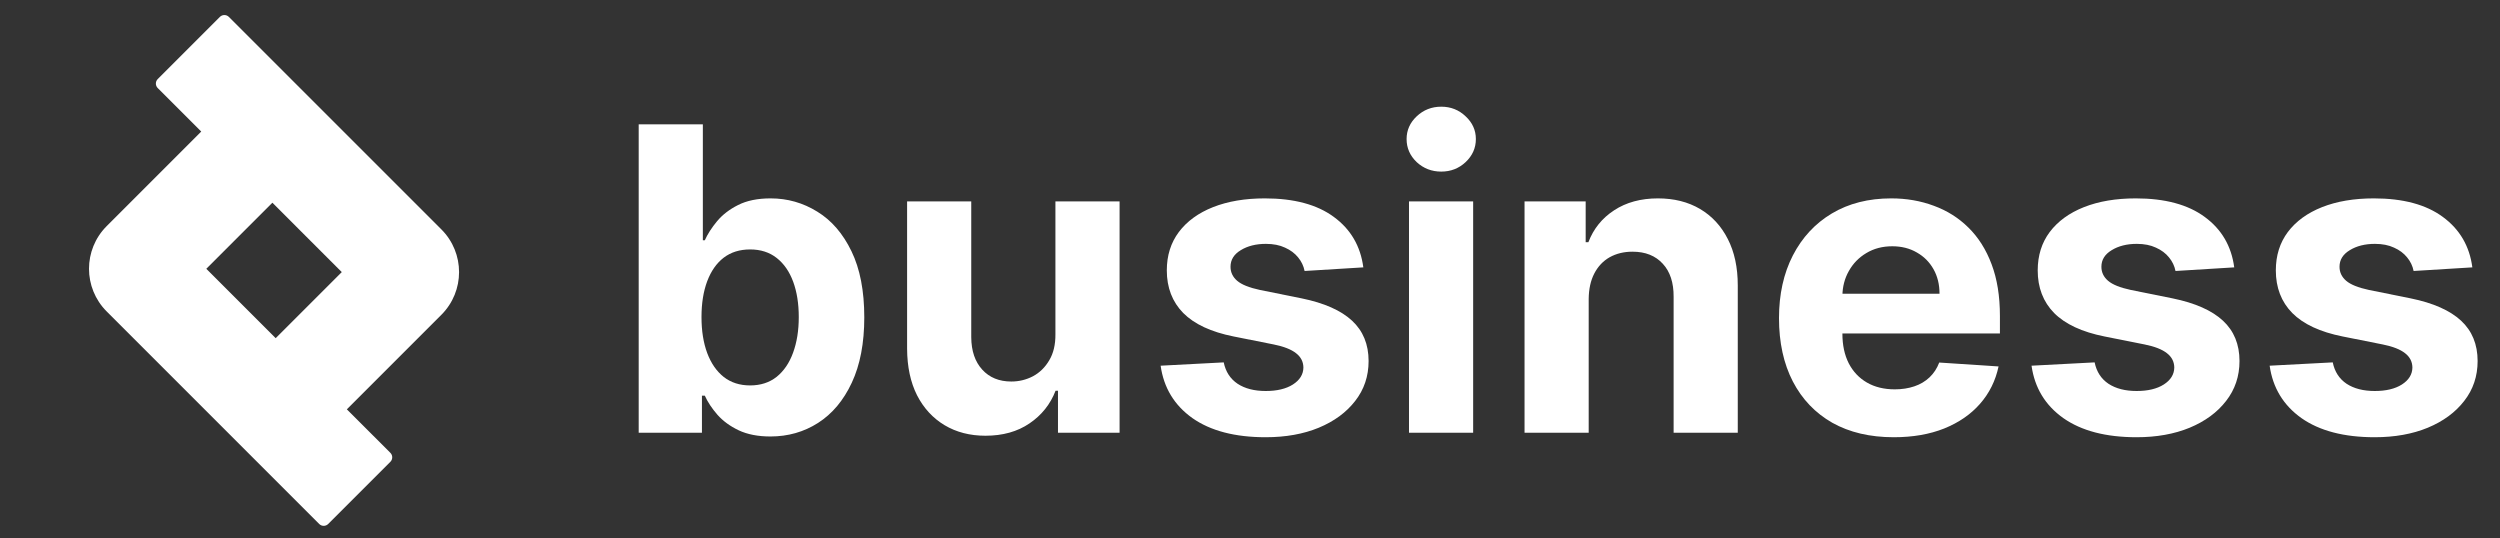 <svg width="130" height="28" viewBox="0 0 130 28" fill="none" xmlns="http://www.w3.org/2000/svg">
<rect x="0" y="0" width="130" height="28" fill="#333333" stroke="none"/>
<path d="M128.562 13.903L125.508 14.091C125.456 13.83 125.344 13.595 125.171 13.386C124.999 13.172 124.772 13.002 124.49 12.877C124.213 12.746 123.882 12.681 123.496 12.681C122.979 12.681 122.543 12.791 122.188 13.01C121.833 13.224 121.655 13.511 121.655 13.871C121.655 14.159 121.77 14.401 122 14.6C122.23 14.798 122.624 14.957 123.182 15.077L125.359 15.516C126.529 15.756 127.4 16.142 127.975 16.675C128.549 17.207 128.836 17.907 128.836 18.773C128.836 19.562 128.604 20.253 128.139 20.849C127.68 21.444 127.048 21.908 126.244 22.242C125.445 22.571 124.524 22.736 123.48 22.736C121.888 22.736 120.619 22.404 119.674 21.741C118.735 21.073 118.184 20.165 118.022 19.016L121.303 18.844C121.402 19.329 121.642 19.7 122.023 19.956C122.405 20.206 122.893 20.332 123.488 20.332C124.072 20.332 124.542 20.22 124.897 19.995C125.257 19.765 125.44 19.47 125.445 19.11C125.44 18.807 125.312 18.559 125.062 18.366C124.811 18.168 124.425 18.017 123.903 17.912L121.82 17.497C120.645 17.262 119.771 16.855 119.197 16.276C118.628 15.696 118.343 14.957 118.343 14.059C118.343 13.287 118.552 12.621 118.969 12.063C119.392 11.504 119.985 11.073 120.747 10.771C121.514 10.468 122.412 10.316 123.441 10.316C124.96 10.316 126.155 10.637 127.027 11.28C127.904 11.922 128.416 12.796 128.562 13.903Z" fill="white"/>
<path d="M116.18 13.903L113.126 14.091C113.074 13.83 112.962 13.595 112.789 13.386C112.617 13.172 112.39 13.002 112.108 12.877C111.831 12.746 111.5 12.681 111.113 12.681C110.597 12.681 110.161 12.791 109.806 13.01C109.451 13.224 109.273 13.511 109.273 13.871C109.273 14.159 109.388 14.401 109.618 14.6C109.848 14.798 110.242 14.957 110.8 15.077L112.977 15.516C114.147 15.756 115.018 16.142 115.593 16.675C116.167 17.207 116.454 17.907 116.454 18.773C116.454 19.562 116.222 20.253 115.757 20.849C115.298 21.444 114.666 21.908 113.862 22.242C113.063 22.571 112.142 22.736 111.098 22.736C109.506 22.736 108.237 22.404 107.292 21.741C106.352 21.073 105.802 20.165 105.64 19.016L108.921 18.844C109.02 19.329 109.26 19.7 109.641 19.956C110.022 20.206 110.511 20.332 111.106 20.332C111.69 20.332 112.16 20.22 112.515 19.995C112.875 19.765 113.058 19.47 113.063 19.11C113.058 18.807 112.93 18.559 112.68 18.366C112.429 18.168 112.043 18.017 111.521 17.912L109.438 17.497C108.263 17.262 107.389 16.855 106.814 16.276C106.245 15.696 105.961 14.957 105.961 14.059C105.961 13.287 106.17 12.621 106.587 12.063C107.01 11.504 107.603 11.073 108.365 10.771C109.132 10.468 110.03 10.316 111.059 10.316C112.578 10.316 113.773 10.637 114.645 11.28C115.522 11.922 116.034 12.796 116.18 13.903Z" fill="white"/>
<path d="M98.475 22.736C97.238 22.736 96.173 22.485 95.28 21.984C94.393 21.478 93.709 20.762 93.228 19.838C92.748 18.909 92.508 17.81 92.508 16.542C92.508 15.305 92.748 14.219 93.228 13.284C93.709 12.35 94.385 11.621 95.257 11.1C96.134 10.577 97.162 10.316 98.342 10.316C99.135 10.316 99.874 10.444 100.558 10.7C101.247 10.951 101.847 11.329 102.359 11.835C102.876 12.342 103.278 12.979 103.565 13.746C103.852 14.508 103.996 15.401 103.996 16.424V17.34H93.839V15.273H100.855C100.855 14.793 100.751 14.367 100.542 13.997C100.333 13.626 100.044 13.336 99.673 13.128C99.308 12.914 98.882 12.806 98.397 12.806C97.89 12.806 97.441 12.924 97.05 13.159C96.663 13.389 96.361 13.699 96.141 14.091C95.922 14.477 95.81 14.908 95.805 15.383V17.348C95.805 17.943 95.914 18.458 96.134 18.891C96.358 19.324 96.674 19.658 97.081 19.893C97.488 20.128 97.971 20.246 98.53 20.246C98.9 20.246 99.24 20.193 99.548 20.089C99.856 19.985 100.119 19.828 100.339 19.619C100.558 19.41 100.725 19.155 100.84 18.852L103.925 19.055C103.768 19.797 103.447 20.444 102.962 20.997C102.482 21.546 101.86 21.974 101.098 22.282C100.341 22.584 99.467 22.736 98.475 22.736Z" fill="white"/>
<path d="M82.612 15.547V22.501H79.276V10.473H82.455V12.595H82.596C82.862 11.896 83.309 11.342 83.935 10.935C84.562 10.523 85.321 10.316 86.214 10.316C87.049 10.316 87.778 10.499 88.399 10.864C89.02 11.23 89.503 11.752 89.847 12.431C90.192 13.104 90.364 13.908 90.364 14.842V22.501H87.028V15.438C87.034 14.702 86.846 14.127 86.465 13.715C86.084 13.297 85.559 13.088 84.891 13.088C84.442 13.088 84.045 13.185 83.7 13.378C83.361 13.571 83.095 13.853 82.902 14.224C82.714 14.589 82.617 15.03 82.612 15.547Z" fill="white"/>
<path d="M73.268 22.501V10.473H76.604V22.501H73.268ZM74.944 8.923C74.448 8.923 74.022 8.758 73.668 8.43C73.318 8.095 73.143 7.696 73.143 7.231C73.143 6.772 73.318 6.378 73.668 6.049C74.022 5.715 74.448 5.548 74.944 5.548C75.44 5.548 75.863 5.715 76.212 6.049C76.567 6.378 76.745 6.772 76.745 7.231C76.745 7.696 76.567 8.095 76.212 8.43C75.863 8.758 75.44 8.923 74.944 8.923Z" fill="white"/>
<path d="M70.893 13.903L67.839 14.091C67.787 13.83 67.675 13.595 67.503 13.386C67.33 13.172 67.103 13.002 66.821 12.877C66.545 12.746 66.213 12.681 65.827 12.681C65.31 12.681 64.874 12.791 64.519 13.01C64.164 13.224 63.987 13.511 63.987 13.871C63.987 14.159 64.102 14.401 64.331 14.6C64.561 14.798 64.955 14.957 65.514 15.077L67.691 15.516C68.86 15.756 69.732 16.142 70.306 16.675C70.88 17.207 71.167 17.907 71.167 18.773C71.167 19.562 70.935 20.253 70.47 20.849C70.011 21.444 69.379 21.908 68.575 22.242C67.777 22.571 66.855 22.736 65.811 22.736C64.219 22.736 62.95 22.404 62.005 21.741C61.066 21.073 60.515 20.165 60.353 19.016L63.634 18.844C63.733 19.329 63.974 19.7 64.355 19.956C64.736 20.206 65.224 20.332 65.819 20.332C66.404 20.332 66.874 20.22 67.229 19.995C67.589 19.765 67.772 19.47 67.777 19.11C67.772 18.807 67.644 18.559 67.393 18.366C67.142 18.168 66.756 18.017 66.234 17.912L64.151 17.497C62.977 17.262 62.102 16.855 61.528 16.276C60.959 15.696 60.674 14.957 60.674 14.059C60.674 13.287 60.883 12.621 61.301 12.063C61.724 11.504 62.316 11.073 63.078 10.771C63.846 10.468 64.744 10.316 65.772 10.316C67.291 10.316 68.487 10.637 69.359 11.28C70.236 11.922 70.747 12.796 70.893 13.903Z" fill="white"/>
<path d="M54.882 17.38V10.474H58.218V22.502H55.015V20.317H54.89C54.618 21.021 54.167 21.588 53.535 22.016C52.908 22.444 52.144 22.658 51.241 22.658C50.437 22.658 49.729 22.475 49.118 22.11C48.508 21.744 48.03 21.225 47.685 20.552C47.346 19.878 47.174 19.072 47.169 18.132V10.474H50.505V17.537C50.51 18.247 50.7 18.808 51.076 19.22C51.452 19.633 51.956 19.839 52.587 19.839C52.989 19.839 53.365 19.748 53.715 19.565C54.065 19.377 54.347 19.1 54.561 18.735C54.78 18.369 54.887 17.918 54.882 17.38Z" fill="white"/>
<path d="M33.212 22.501V6.464H36.548V12.493H36.65C36.796 12.17 37.008 11.841 37.284 11.507C37.566 11.168 37.932 10.886 38.381 10.661C38.835 10.431 39.399 10.316 40.072 10.316C40.949 10.316 41.758 10.546 42.499 11.006C43.241 11.46 43.833 12.146 44.277 13.065C44.721 13.979 44.943 15.124 44.943 16.503C44.943 17.844 44.726 18.977 44.293 19.901C43.865 20.82 43.28 21.517 42.539 21.992C41.803 22.462 40.978 22.697 40.064 22.697C39.417 22.697 38.866 22.59 38.412 22.376C37.963 22.162 37.595 21.893 37.308 21.569C37.021 21.24 36.801 20.909 36.65 20.575H36.501V22.501H33.212ZM36.478 16.487C36.478 17.202 36.577 17.826 36.775 18.359C36.974 18.891 37.261 19.306 37.637 19.604C38.013 19.896 38.469 20.042 39.007 20.042C39.55 20.042 40.009 19.893 40.385 19.596C40.761 19.293 41.046 18.875 41.239 18.343C41.437 17.805 41.536 17.187 41.536 16.487C41.536 15.793 41.44 15.182 41.247 14.655C41.053 14.127 40.769 13.715 40.393 13.418C40.017 13.12 39.555 12.971 39.007 12.971C38.464 12.971 38.005 13.115 37.629 13.402C37.258 13.689 36.974 14.096 36.775 14.623C36.577 15.151 36.478 15.772 36.478 16.487Z" fill="white"/>
<path fill-rule="evenodd" clip-rule="evenodd" d="M14.164 10.541L17.772 14.149L14.336 17.585L10.728 13.977L14.164 10.541ZM10.464 6.841L8.202 4.579C8.073 4.45 8.073 4.24 8.202 4.111L11.434 0.879C11.563 0.75 11.772 0.75 11.901 0.879L22.952 11.929C24.178 13.155 24.178 15.143 22.952 16.369L18.036 21.285L20.299 23.547C20.428 23.676 20.428 23.885 20.299 24.015L17.066 27.247C16.937 27.376 16.728 27.376 16.599 27.247L5.548 16.196C4.322 14.97 4.322 12.983 5.548 11.757L10.464 6.841Z" fill="white"/>
</svg>

